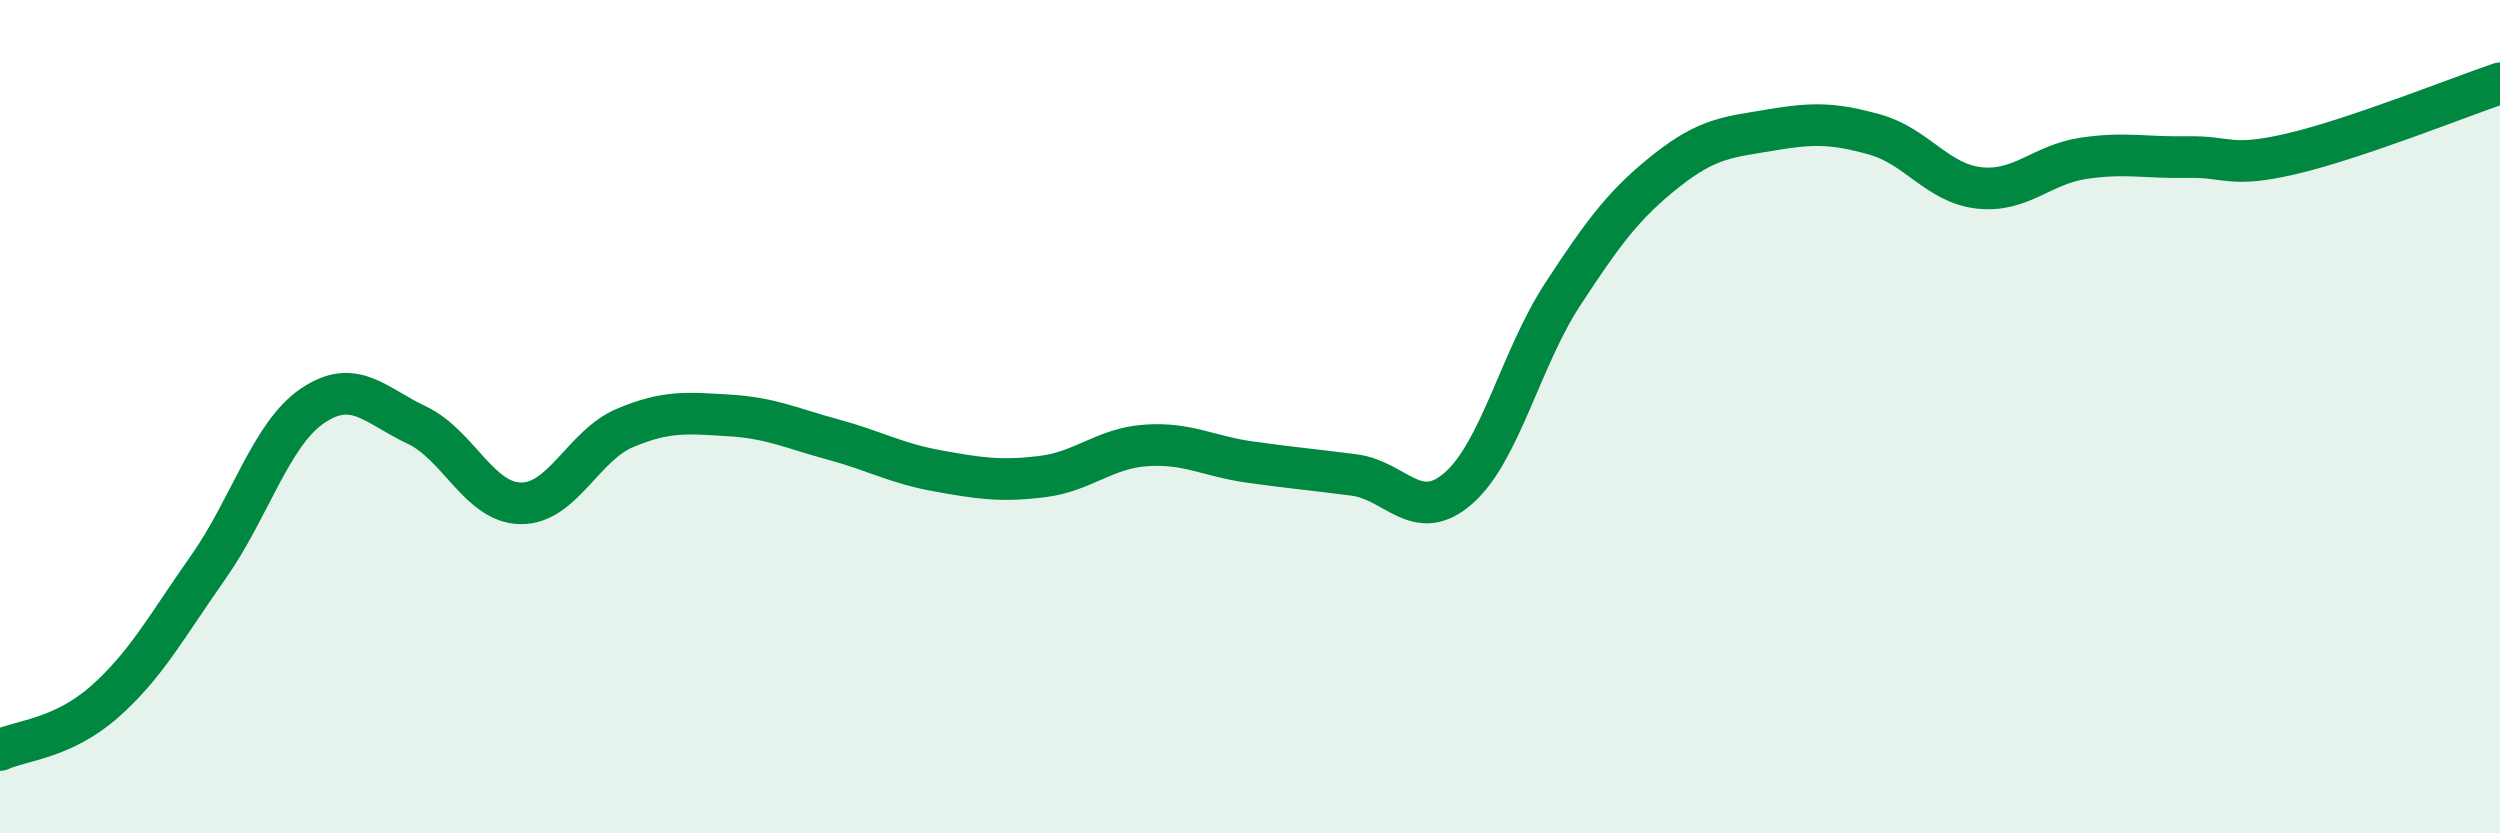 
    <svg width="60" height="20" viewBox="0 0 60 20" xmlns="http://www.w3.org/2000/svg">
      <path
        d="M 0,18 C 0.5,17.77 1.5,17.73 2.5,16.85 C 3.5,15.97 4,15.03 5,13.61 C 6,12.19 6.5,10.42 7.5,9.74 C 8.5,9.06 9,9.73 10,10.2 C 11,10.67 11.5,12.07 12.5,12.08 C 13.5,12.09 14,10.69 15,10.27 C 16,9.85 16.5,9.91 17.5,9.97 C 18.5,10.03 19,10.28 20,10.55 C 21,10.82 21.5,11.12 22.5,11.3 C 23.5,11.48 24,11.56 25,11.44 C 26,11.32 26.5,10.76 27.5,10.69 C 28.5,10.62 29,10.95 30,11.09 C 31,11.23 31.5,11.27 32.5,11.4 C 33.5,11.53 34,12.59 35,11.72 C 36,10.85 36.5,8.6 37.5,7.07 C 38.5,5.54 39,4.88 40,4.09 C 41,3.3 41.5,3.29 42.5,3.12 C 43.5,2.95 44,2.95 45,3.23 C 46,3.51 46.5,4.4 47.5,4.51 C 48.5,4.62 49,3.95 50,3.8 C 51,3.65 51.5,3.79 52.5,3.77 C 53.5,3.75 53.5,4.04 55,3.69 C 56.5,3.34 59,2.34 60,2L60 20L0 20Z"
        fill="#008740"
        opacity="0.1"
        stroke-linecap="round"
        stroke-linejoin="round"
      />
      <path
        d="M 0,18 C 0.5,17.77 1.5,17.73 2.5,16.85 C 3.5,15.97 4,15.03 5,13.61 C 6,12.19 6.5,10.42 7.5,9.74 C 8.5,9.06 9,9.73 10,10.2 C 11,10.67 11.5,12.07 12.5,12.08 C 13.5,12.09 14,10.69 15,10.27 C 16,9.85 16.5,9.91 17.5,9.97 C 18.5,10.03 19,10.28 20,10.55 C 21,10.82 21.5,11.12 22.5,11.3 C 23.5,11.48 24,11.56 25,11.44 C 26,11.32 26.5,10.76 27.5,10.69 C 28.5,10.62 29,10.95 30,11.09 C 31,11.23 31.5,11.27 32.5,11.4 C 33.5,11.53 34,12.59 35,11.72 C 36,10.85 36.5,8.6 37.5,7.07 C 38.5,5.54 39,4.88 40,4.09 C 41,3.3 41.5,3.29 42.5,3.12 C 43.5,2.95 44,2.95 45,3.23 C 46,3.51 46.5,4.4 47.5,4.51 C 48.5,4.62 49,3.95 50,3.8 C 51,3.65 51.5,3.79 52.5,3.77 C 53.5,3.75 53.5,4.04 55,3.69 C 56.5,3.34 59,2.34 60,2"
        stroke="#008740"
        stroke-width="1"
        fill="none"
        stroke-linecap="round"
        stroke-linejoin="round"
      />
    </svg>
  